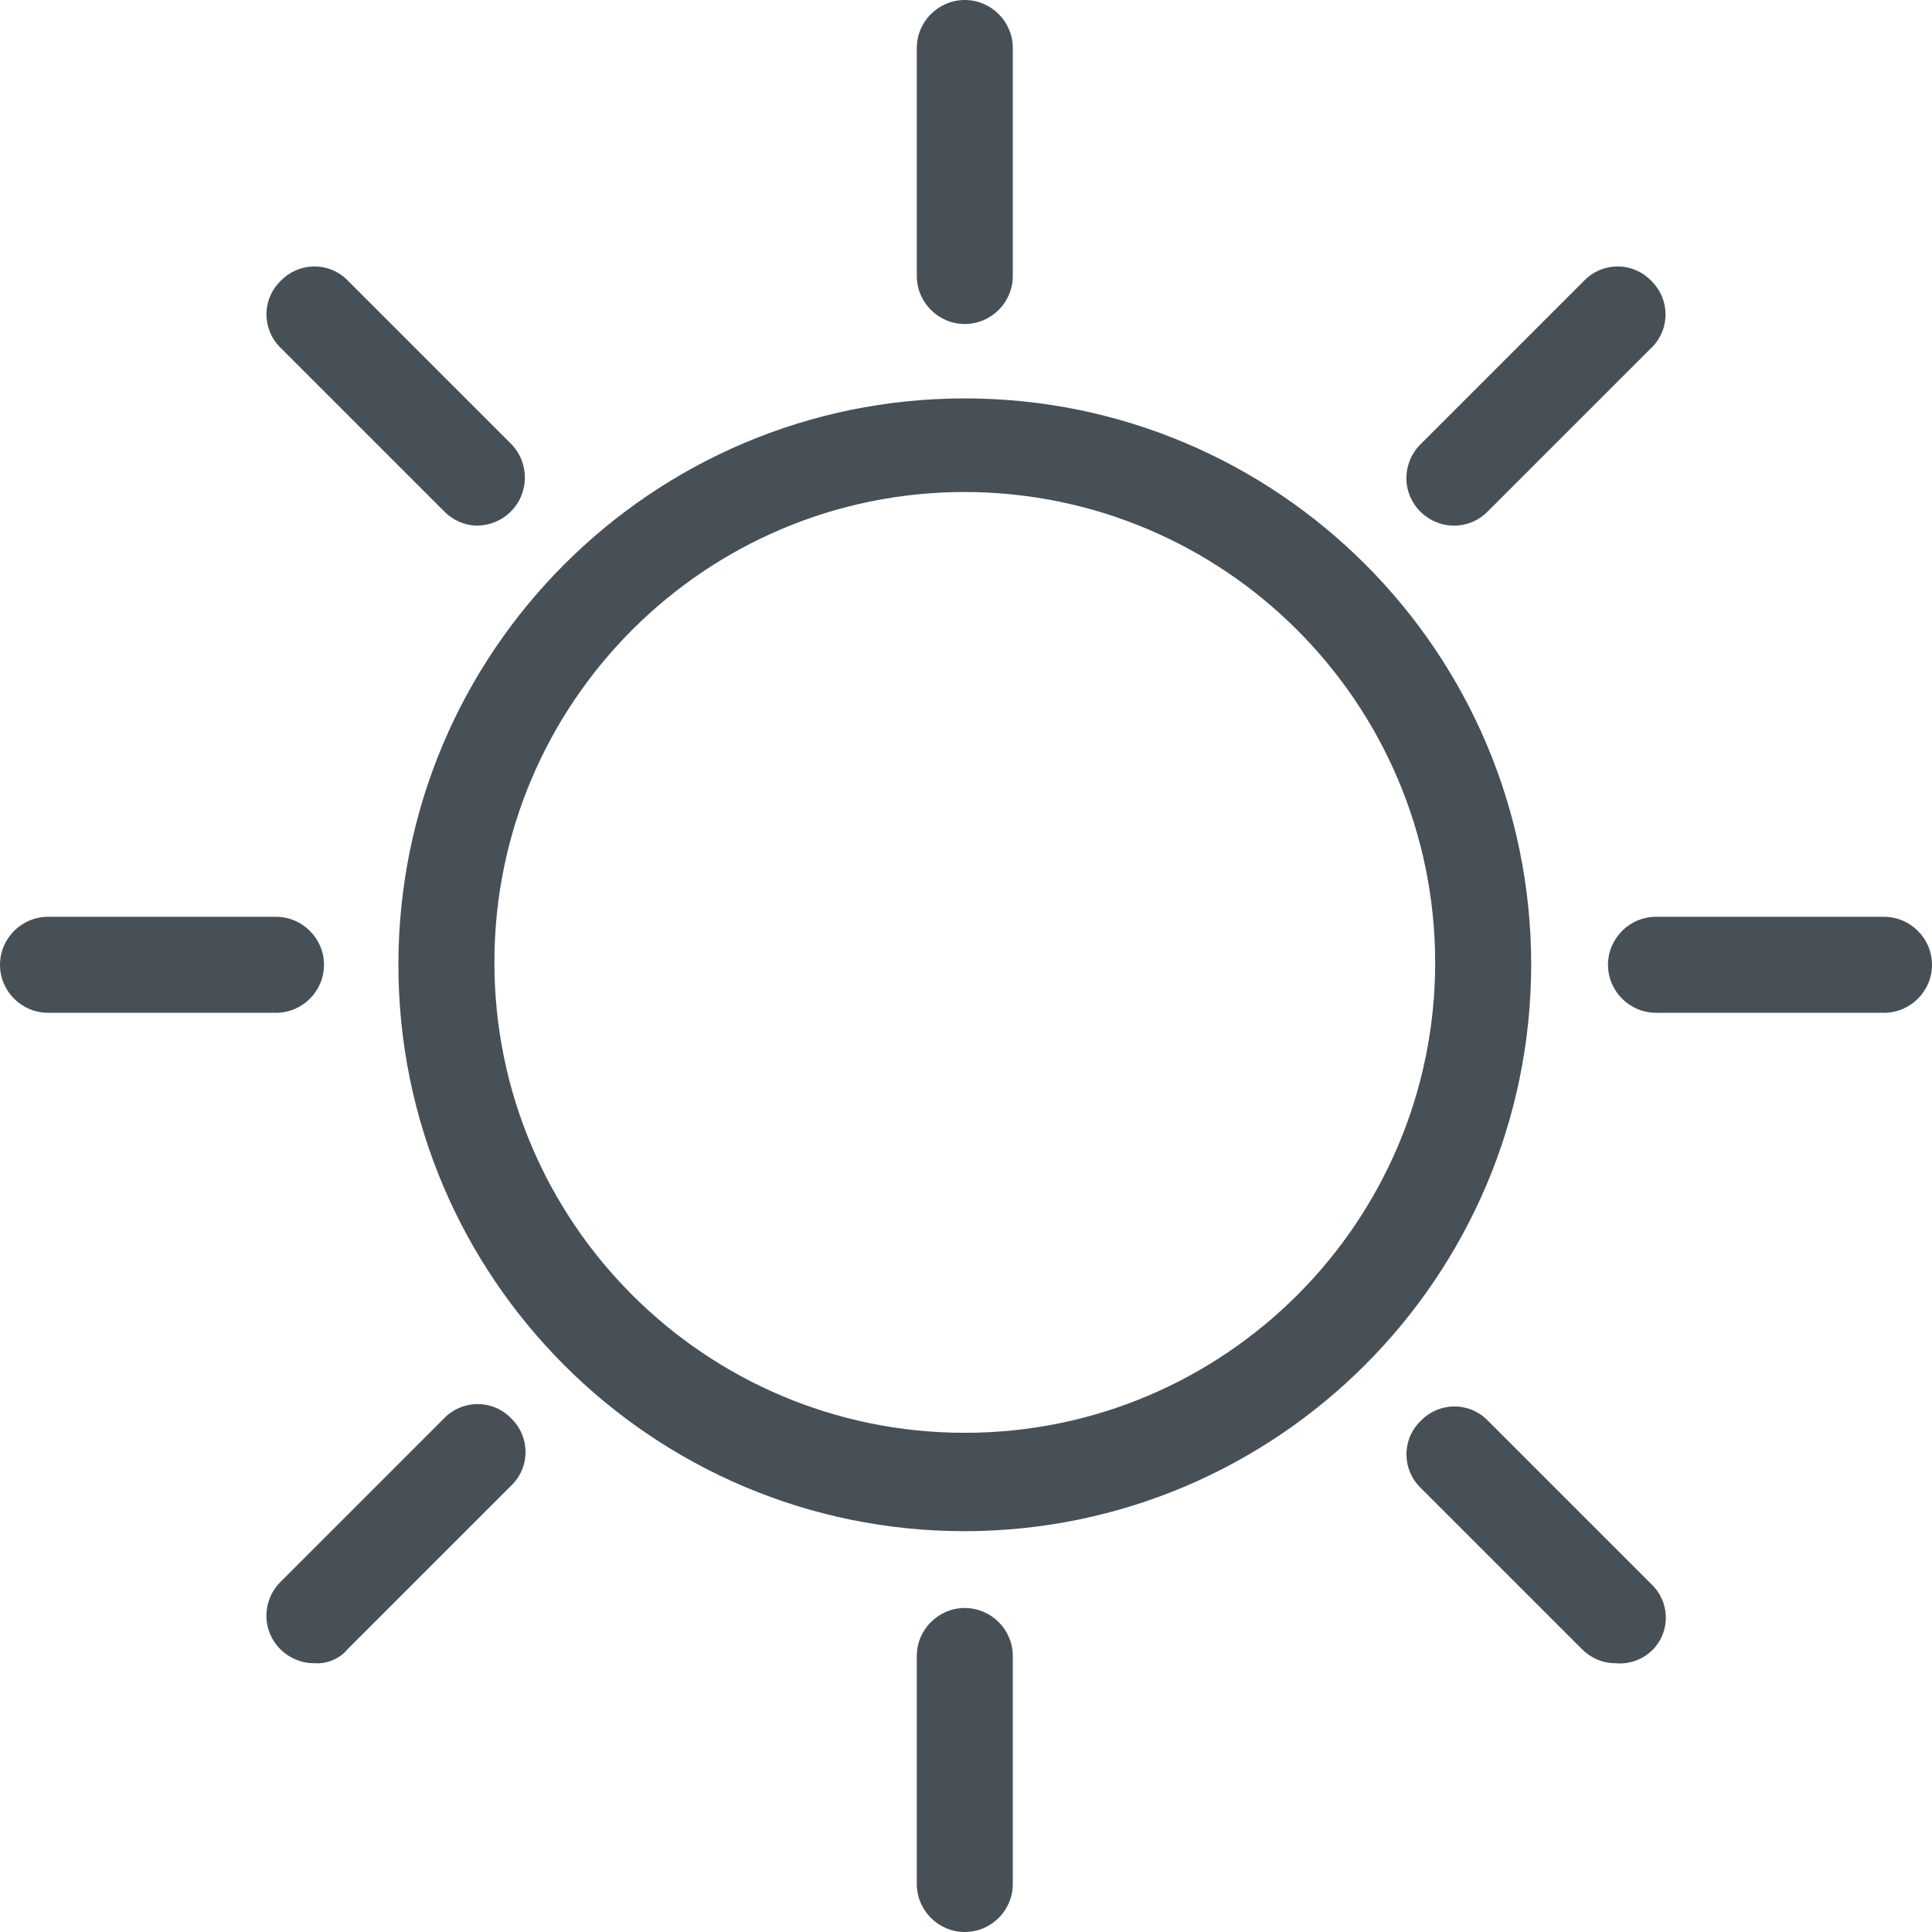 <?xml version="1.0" encoding="UTF-8"?><svg id="uuid-83c478ca-a7b7-4270-87ec-1db5f369457a" xmlns="http://www.w3.org/2000/svg" width="80.5" height="80.5" xmlns:xlink="http://www.w3.org/1999/xlink" viewBox="0 0 80.5 80.5"><defs><style>.uuid-a6dcf4b7-198f-4d45-8d94-bba14ed8452c{fill:none;}.uuid-0e1d71de-5793-42c8-9ef4-9c4e07752cb9{fill:#485057;}.uuid-eda591bc-971e-4021-a467-4ad8771d5f4a{clip-path:url(#uuid-664081d8-128f-4b05-b6fb-1a87b77fbff8);}</style><clipPath id="uuid-664081d8-128f-4b05-b6fb-1a87b77fbff8"><rect class="uuid-a6dcf4b7-198f-4d45-8d94-bba14ed8452c" width="80.5" height="80.5"/></clipPath></defs><g class="uuid-eda591bc-971e-4021-a467-4ad8771d5f4a"><g id="uuid-cb62c594-bb8d-4a98-ad58-03eaf4fc0f82"><path id="uuid-dc3a4a6f-98cb-4e91-9ec7-7731afc3487a" class="uuid-0e1d71de-5793-42c8-9ef4-9c4e07752cb9" d="M40.2,63.8c-13.03,0-23.6-10.57-23.6-23.6s10.57-23.6,23.6-23.6,23.6,10.57,23.6,23.6h0c-.02,13.02-10.58,23.58-23.6,23.6m0-43.3c-10.82,0-19.6,8.78-19.6,19.6s8.78,19.6,19.6,19.6,19.6-8.78,19.6-19.6h0c-.02-10.82-8.78-19.58-19.6-19.6"/><path id="uuid-73f3bea0-0887-4db5-a1fd-aa2fb0744917" class="uuid-0e1d71de-5793-42c8-9ef4-9c4e07752cb9" d="M40.2,80.5c-1.1,0-2-.9-2-2v-9.5c0-1.1,.9-2,2-2s2,.9,2,2v9.5c0,1.1-.9,2-2,2"/><path id="uuid-bd27e949-9b77-4273-823a-6840141e511f" class="uuid-0e1d71de-5793-42c8-9ef4-9c4e07752cb9" d="M40.2,13.5c-1.1,0-2-.9-2-2V2c0-1.1,.9-2,2-2s2,.9,2,2V11.5c0,1.1-.9,2-2,2"/><path id="uuid-6a7ec7e9-a047-4f97-b840-b95c7084de9a" class="uuid-0e1d71de-5793-42c8-9ef4-9c4e07752cb9" d="M78.5,42.2h-9.5c-1.1,0-2-.9-2-2s.9-2,2-2h9.5c1.1,0,2,.9,2,2s-.9,2-2,2"/><path id="uuid-f99f5b80-d59a-4bb0-9857-f5162a714cb5" class="uuid-0e1d71de-5793-42c8-9ef4-9c4e07752cb9" d="M11.5,42.2H2c-1.1,0-2-.9-2-2s.9-2,2-2H11.5c1.1,0,2,.9,2,2s-.9,2-2,2"/><path id="uuid-c40dd007-93e7-4ff7-a1a1-7cb4c1609bff" class="uuid-0e1d71de-5793-42c8-9ef4-9c4e07752cb9" d="M67.3,69.3c-.53,0-1.03-.22-1.4-.6l-6.7-6.7c-.77-.74-.8-1.96-.07-2.73,.02-.02,.04-.05,.07-.07,.74-.77,1.96-.8,2.73-.07,.02,.02,.05,.04,.07,.07l6.8,6.8c.77,.72,.82,1.93,.1,2.7-.41,.44-1,.66-1.6,.6"/><path id="uuid-45b7ebb2-b3e8-431d-b363-b2d3b36ceba3" class="uuid-0e1d71de-5793-42c8-9ef4-9c4e07752cb9" d="M19.9,21.9c-.53,0-1.03-.22-1.4-.6l-6.8-6.8c-.77-.74-.8-1.96-.07-2.73,.02-.02,.04-.05,.07-.07,.74-.77,1.96-.8,2.73-.07,.02,.02,.05,.04,.07,.07l6.8,6.8c.77,.79,.76,2.05-.03,2.83-.37,.36-.86,.56-1.37,.57"/><path id="uuid-6a52841b-0704-4081-aa93-0567a1ab3367" class="uuid-0e1d71de-5793-42c8-9ef4-9c4e07752cb9" d="M60.6,21.9c-1.09,.01-1.99-.87-2-1.96,0-.54,.21-1.06,.6-1.44l6.8-6.8c.74-.77,1.96-.8,2.73-.07,.02,.02,.05,.04,.07,.07,.77,.74,.8,1.96,.07,2.73-.02,.02-.04,.05-.07,.07l-6.8,6.8c-.37,.38-.87,.6-1.4,.6"/><path id="uuid-4cdbe0d4-ca30-42bb-99f0-31435d981671" class="uuid-0e1d71de-5793-42c8-9ef4-9c4e07752cb9" d="M13.1,69.3c-1.09,.01-1.99-.87-2-1.96,0-.54,.21-1.06,.6-1.44l6.8-6.8c.74-.77,1.96-.8,2.73-.07,.02,.02,.05,.04,.07,.07,.77,.74,.8,1.96,.07,2.73-.02,.02-.04,.05-.07,.07l-6.8,6.8c-.34,.41-.86,.64-1.4,.6"/></g></g></svg>